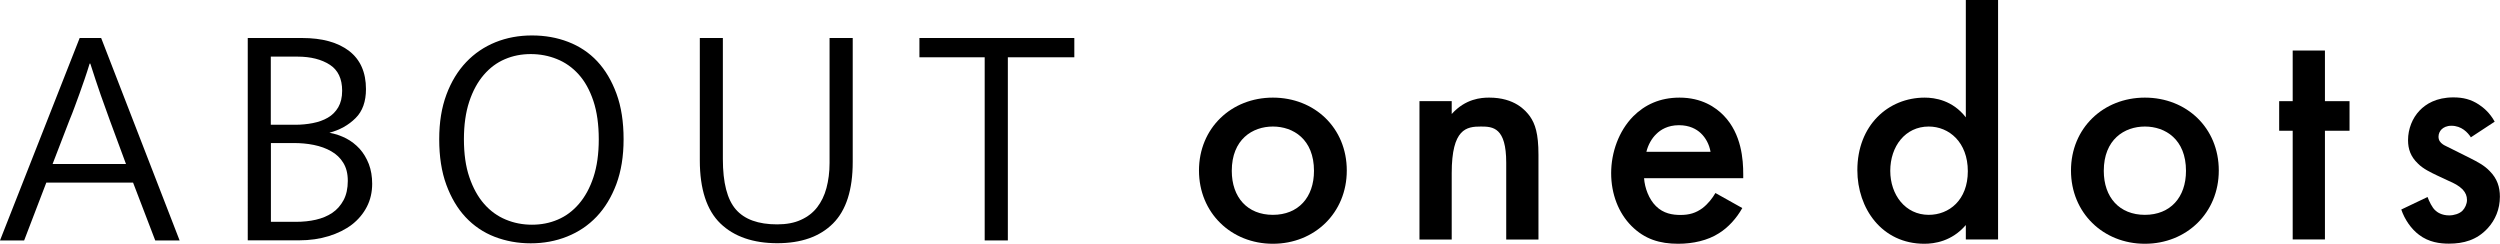 <?xml version="1.0" encoding="UTF-8"?>
<svg xmlns="http://www.w3.org/2000/svg" viewBox="0 0 225.63 22">
  <defs>
    <style>
      .cls-1 {
        isolation: isolate;
      }

      .cls-2 {
        mix-blend-mode: multiply;
      }
    </style>
  </defs>
  <g class="cls-1">
    <g id="_レイヤー_2" data-name="レイヤー 2">
      <g id="_レイヤー_1-2" data-name="レイヤー 1">
        <g>
          <path d="M7.19,3.43h1.94l7.08,18.27h-2.2l-2-5.22h-7.83l-2,5.22H0L7.19,3.43ZM4.76,14.8h6.61l-1.45-3.92c-.25-.68-.53-1.45-.83-2.31-.3-.86-.61-1.8-.94-2.83h-.06c-.15.5-.31.98-.46,1.42-.16.44-.3.87-.45,1.28-.15.41-.29.81-.44,1.2-.15.4-.3.81-.48,1.23l-1.51,3.92Z"/>
          <path d="M27.26,3.43c1.82,0,3.23.39,4.25,1.17,1.01.78,1.52,1.93,1.52,3.44,0,1.12-.31,2-.94,2.62-.63.63-1.42,1.07-2.36,1.32.54.1,1.04.27,1.51.51.46.24.87.56,1.22.94.35.39.62.85.83,1.38.2.53.3,1.13.3,1.78,0,.75-.16,1.45-.48,2.07s-.77,1.16-1.35,1.61c-.58.44-1.28.79-2.09,1.04-.81.25-1.7.38-2.67.38h-4.64V3.43h4.9ZM24.45,11.26h2.2c.54,0,1.07-.05,1.58-.15.51-.1.97-.26,1.36-.49.4-.23.71-.55.94-.94.23-.4.35-.89.35-1.49,0-1.08-.37-1.87-1.12-2.35-.74-.48-1.72-.73-2.91-.73h-2.41v6.15ZM24.45,20.02h2.26c.64,0,1.24-.06,1.8-.19.56-.13,1.05-.33,1.48-.62s.76-.67,1.02-1.15c.25-.47.38-1.05.38-1.73s-.14-1.2-.41-1.64c-.27-.44-.63-.78-1.09-1.04-.45-.26-.98-.45-1.57-.57-.59-.12-1.19-.17-1.81-.17h-2.06v7.1Z"/>
          <path d="M48.02,3.2c1.16,0,2.25.19,3.26.58s1.89.97,2.62,1.75c.73.78,1.31,1.76,1.74,2.93s.64,2.54.64,4.1-.22,2.88-.65,4.05c-.44,1.17-1.03,2.15-1.78,2.94-.75.79-1.64,1.39-2.67,1.8-1.02.41-2.12.61-3.28.61s-2.25-.2-3.26-.59-1.89-.99-2.62-1.77c-.73-.78-1.31-1.76-1.74-2.93-.43-1.17-.64-2.54-.64-4.1s.22-2.87.65-4.03,1.03-2.14,1.78-2.93c.75-.79,1.64-1.39,2.65-1.8,1.02-.41,2.11-.61,3.29-.61ZM41.87,12.57c0,1.31.16,2.46.49,3.42.33.97.77,1.77,1.33,2.41.56.64,1.21,1.11,1.96,1.42.74.31,1.53.46,2.36.46s1.61-.15,2.33-.46c.73-.31,1.36-.78,1.91-1.42.55-.64.99-1.44,1.31-2.41s.48-2.11.48-3.42-.16-2.49-.49-3.47c-.33-.98-.77-1.77-1.33-2.39-.56-.62-1.21-1.08-1.96-1.38-.74-.3-1.53-.45-2.36-.45s-1.61.15-2.33.46c-.73.31-1.36.78-1.91,1.42-.55.64-.99,1.44-1.31,2.41s-.48,2.1-.48,3.39Z"/>
          <path d="M63.15,3.43h2.09v10.93c0,2.13.39,3.64,1.17,4.54s2.02,1.35,3.73,1.35c.83,0,1.55-.13,2.15-.41.6-.27,1.09-.65,1.46-1.13s.66-1.06.84-1.74c.18-.68.28-1.43.28-2.26V3.43h2.09v11.19c0,2.51-.59,4.36-1.78,5.55s-2.87,1.78-5.03,1.78-3.9-.59-5.13-1.78-1.86-3.09-1.86-5.7V3.43Z"/>
          <path d="M96.96,3.43v1.74h-6v16.53h-2.09V5.17h-5.89v-1.74h13.98Z"/>
        </g>
        <g class="cls-2">
          <path d="M121.55,15.39c0,3.82-2.91,6.61-6.67,6.61s-6.67-2.79-6.67-6.61,2.91-6.58,6.67-6.58,6.67,2.73,6.67,6.58ZM118.59,15.42c0-2.85-1.87-4-3.71-4s-3.71,1.16-3.71,4c0,2.4,1.42,3.97,3.71,3.97s3.71-1.57,3.71-3.97Z"/>
          <path d="M128.11,9.13h2.91v1.16c1.25-1.39,2.67-1.48,3.38-1.48,2.31,0,3.29,1.16,3.68,1.69.47.68.77,1.54.77,3.47v7.65h-2.91v-6.94c0-3.17-1.19-3.26-2.28-3.26-1.3,0-2.64.18-2.64,4.21v5.99h-2.91v-12.48Z"/>
          <path d="M157.25,18.77c-.53.95-1.3,1.78-2.11,2.28-1.01.65-2.34.95-3.68.95-1.66,0-3.02-.41-4.21-1.6s-1.84-2.91-1.84-4.77.68-3.8,1.99-5.13c1.04-1.04,2.4-1.69,4.18-1.69,1.99,0,3.26.86,4,1.63,1.6,1.66,1.75,3.97,1.75,5.28v.36h-8.95c.06.89.44,1.9,1.07,2.52.68.68,1.51.8,2.22.8.8,0,1.39-.18,1.99-.62.5-.39.89-.89,1.16-1.36l2.43,1.36ZM154.38,13.7c-.12-.68-.44-1.27-.89-1.69-.39-.36-1.01-.71-1.96-.71-1.01,0-1.66.41-2.05.8-.41.39-.74.98-.89,1.6h5.78Z"/>
          <path d="M177.42,0h2.91v21.61h-2.91v-1.3c-1.27,1.48-2.85,1.69-3.74,1.69-3.85,0-6.05-3.2-6.05-6.64,0-4.06,2.79-6.55,6.08-6.55.92,0,2.52.24,3.71,1.78V0ZM170.6,15.42c0,2.16,1.36,3.97,3.47,3.97,1.84,0,3.53-1.33,3.53-3.94s-1.69-4.03-3.53-4.03c-2.11,0-3.47,1.78-3.47,4Z"/>
          <path d="M200.25,15.39c0,3.82-2.91,6.61-6.67,6.61s-6.67-2.79-6.67-6.61,2.91-6.58,6.67-6.58,6.67,2.73,6.67,6.58ZM197.29,15.42c0-2.85-1.87-4-3.71-4s-3.71,1.16-3.71,4c0,2.4,1.42,3.97,3.71,3.97s3.71-1.57,3.71-3.97Z"/>
          <path d="M209.83,11.8v9.81h-2.91v-9.81h-1.22v-2.67h1.22v-4.57h2.91v4.57h2.22v2.67h-2.22Z"/>
          <path d="M223.02,12.42c-.3-.47-.86-1.07-1.78-1.07-.42,0-.71.15-.89.33-.15.15-.27.39-.27.65,0,.33.15.53.41.71.18.12.36.18.98.5l1.48.74c.65.33,1.27.65,1.75,1.16.68.68.92,1.45.92,2.31,0,1.13-.42,2.11-1.1,2.85-.98,1.07-2.19,1.39-3.5,1.39-.8,0-1.81-.12-2.7-.8-.71-.53-1.3-1.39-1.6-2.28l2.37-1.13c.15.41.42.95.68,1.19.18.18.59.47,1.27.47.44,0,.92-.15,1.19-.41.24-.24.42-.62.42-.98s-.12-.65-.39-.95c-.36-.36-.77-.56-1.25-.77l-1.07-.5c-.56-.27-1.25-.59-1.72-1.07-.65-.62-.89-1.3-.89-2.11,0-1.01.39-1.99,1.04-2.67.56-.59,1.51-1.19,3.05-1.19.89,0,1.6.18,2.31.65.41.27.98.74,1.42,1.54l-2.16,1.42Z"/>
        </g>
      </g>
    </g>
  </g>
</svg>